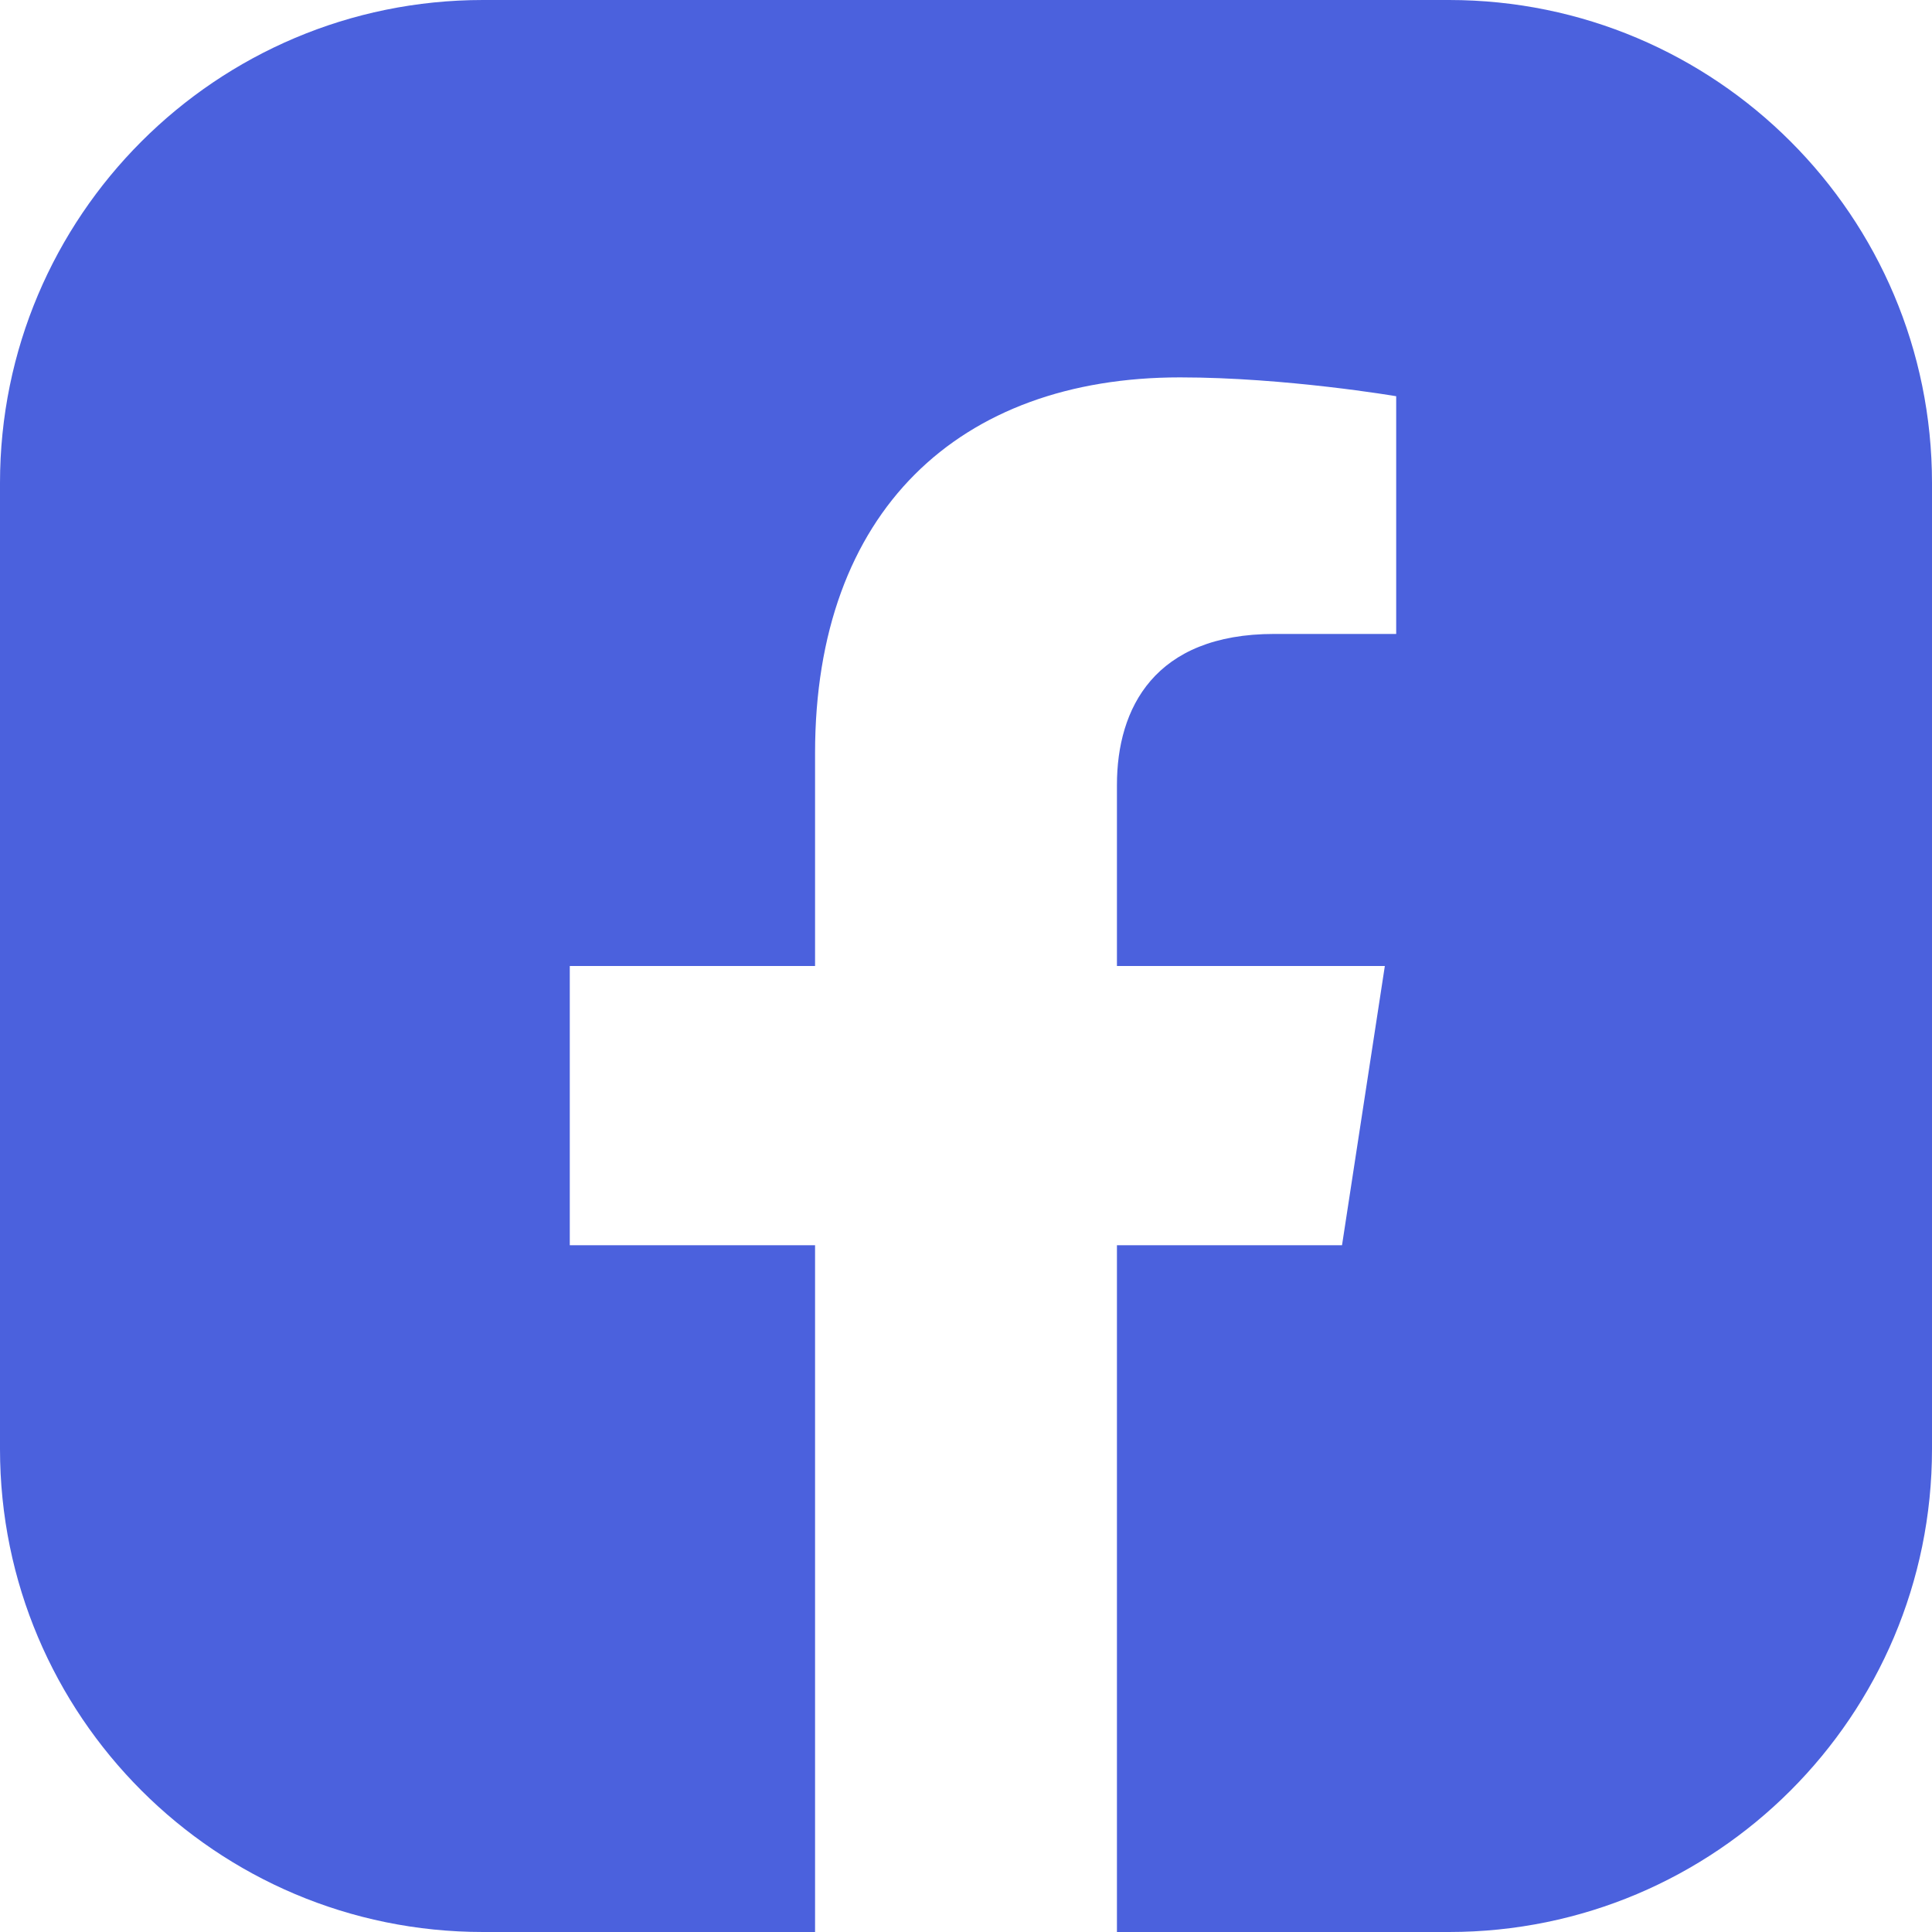 <?xml version="1.0" encoding="UTF-8"?>
<svg xmlns="http://www.w3.org/2000/svg" width="24" height="24" viewBox="0 0 24 24" fill="none">
  <g clip-path="url(#clip0_7349_35568)">
    <path d="M6 0C2.686 0 0 2.686 0 6V18C0 21.314 2.686 24 6 24H10.125V15.469H7.078V12H10.125V9.356C10.125 6.349 11.916 4.688 14.658 4.688C15.97 4.688 17.344 4.922 17.344 4.922V7.875H15.83C14.339 7.875 13.875 8.801 13.875 9.75V12H17.203L16.671 15.469H13.875V24H18C21.314 24 24 21.314 24 18V6C24 2.686 21.314 0 18 0H6Z" fill="#4B61DD"></path>
  </g>
  <defs>
    <clipPath id="clip0_7349_35568">
      <rect width="24" height="24" fill="white"></rect>
    </clipPath>
  </defs>
</svg>
